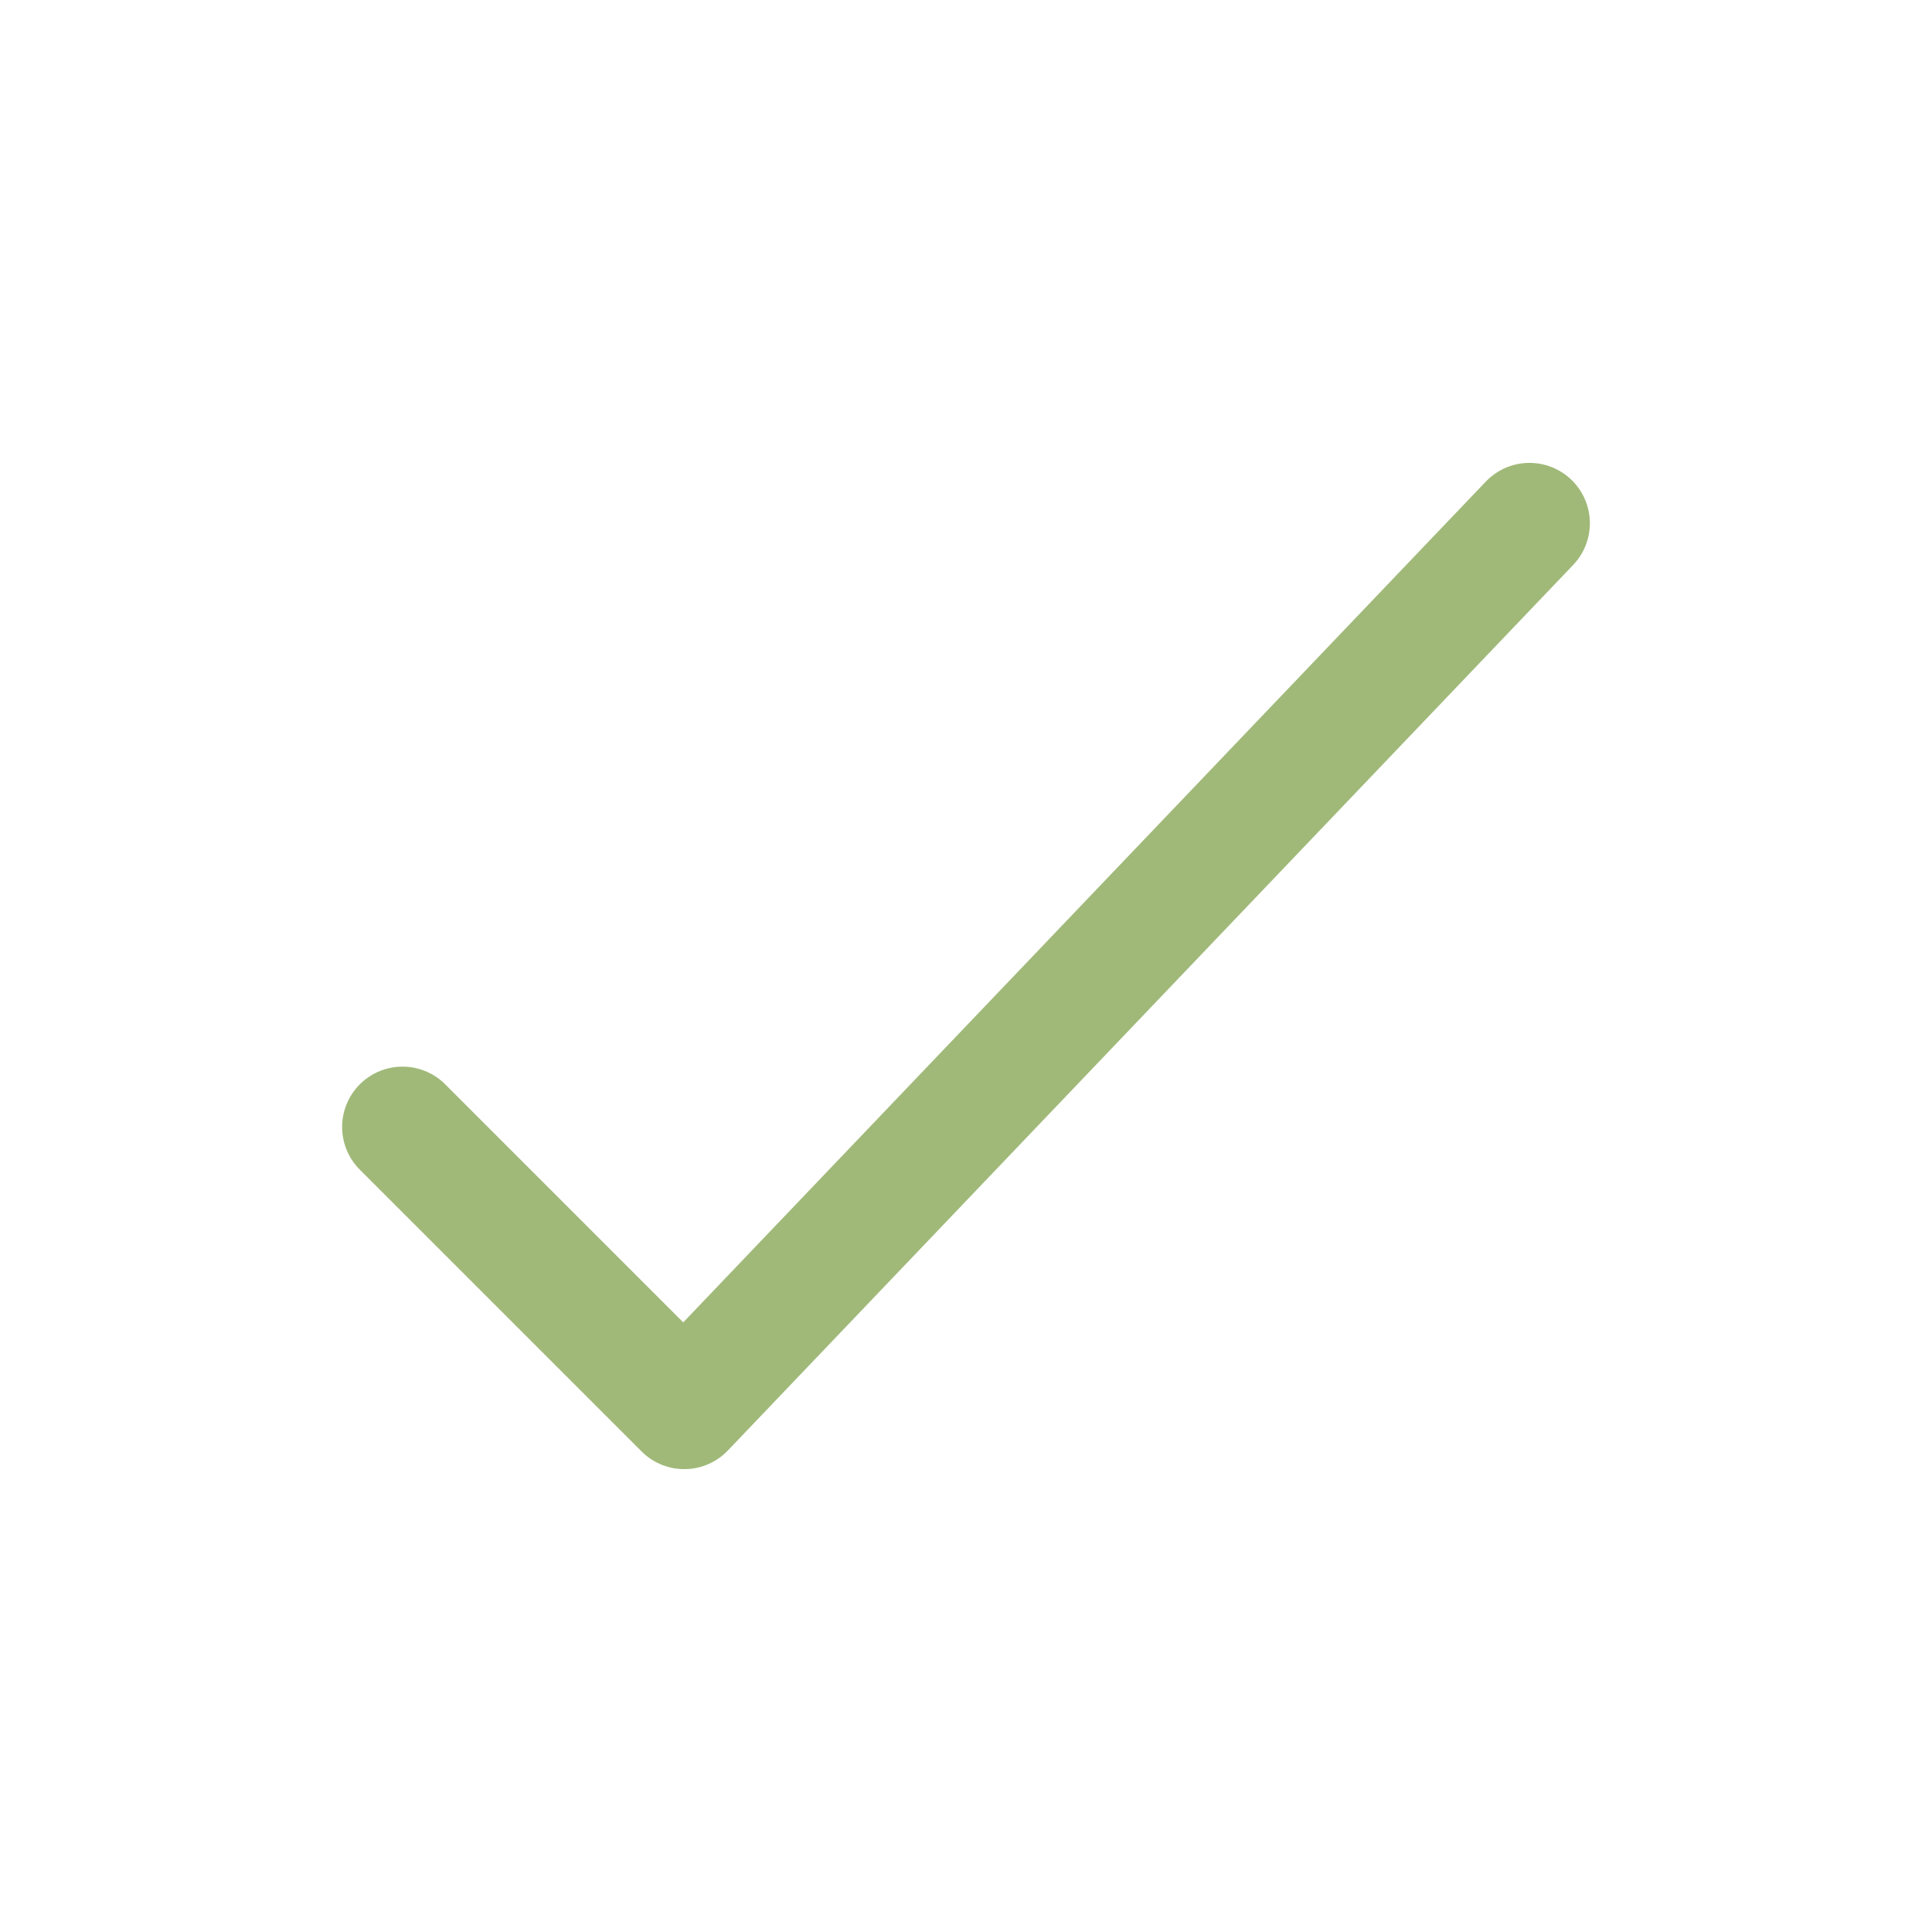 <svg width="1000" height="1000" viewBox="0 0 1000 1000" fill="none" xmlns="http://www.w3.org/2000/svg">
<path d="M208.333 583.334L354.166 729.167L791.666 270.834" stroke="#A0B979" stroke-width="62.5" stroke-linecap="round" stroke-linejoin="round"/>
</svg>
